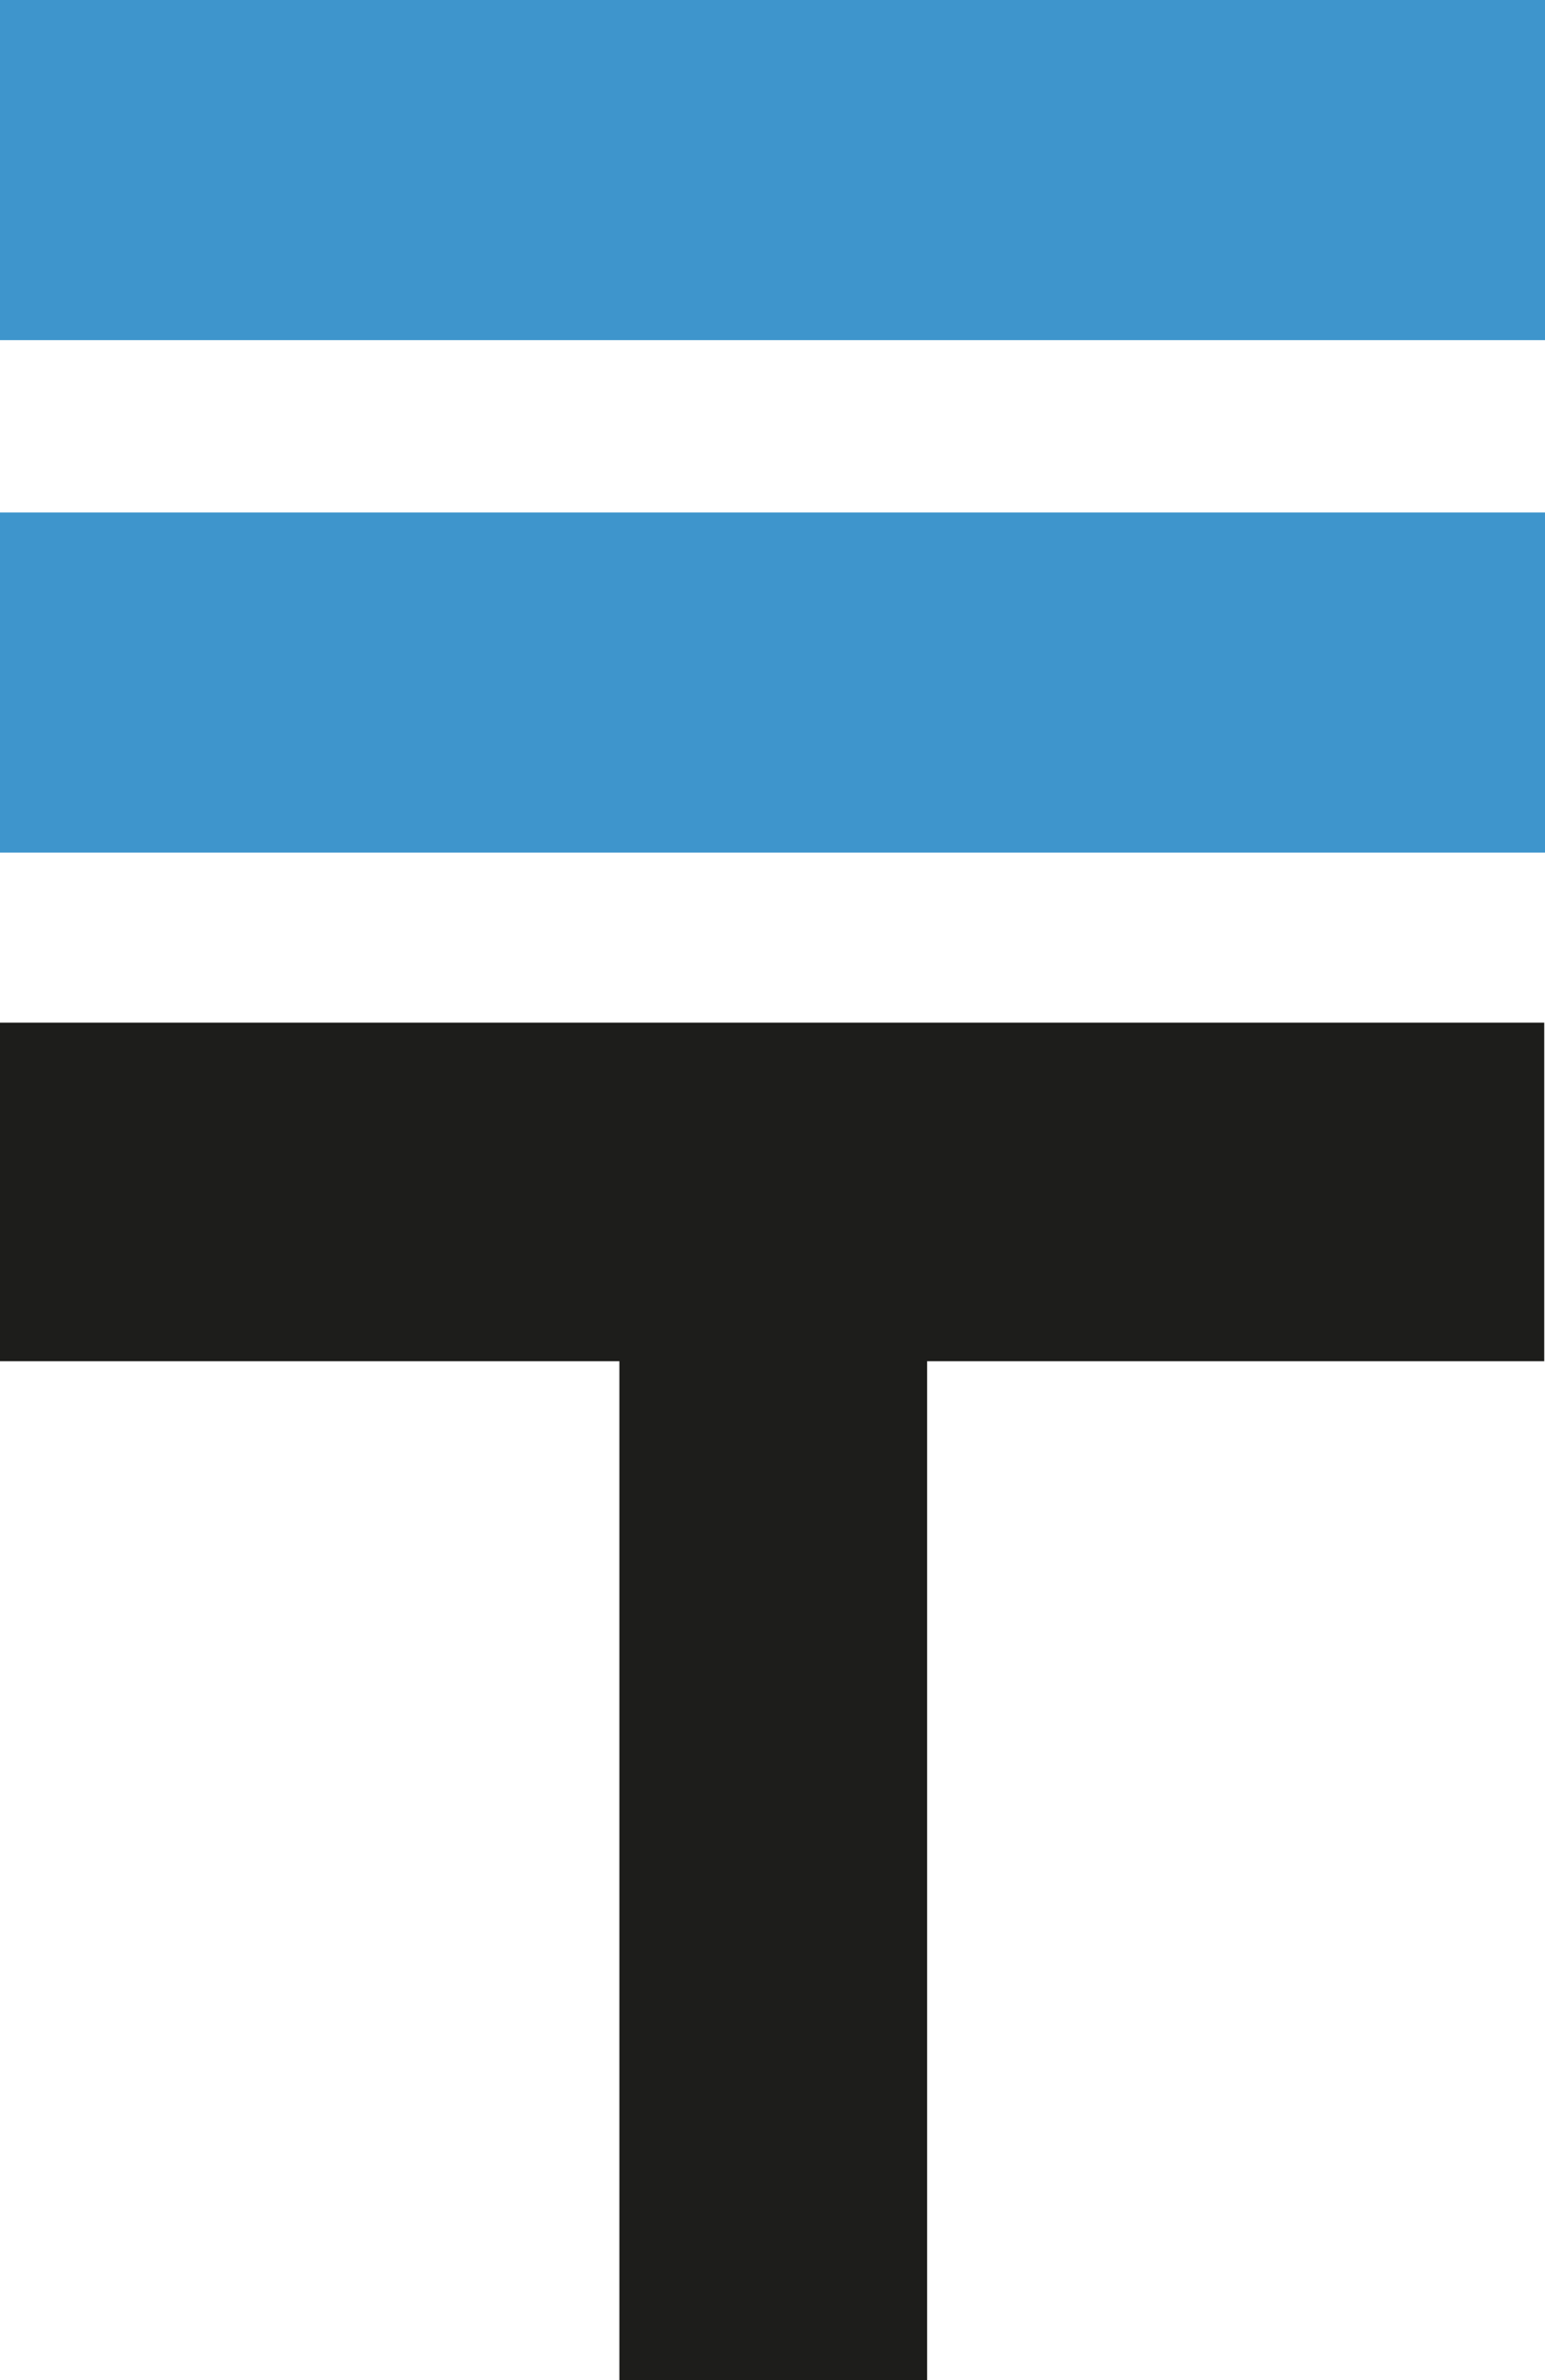 <?xml version="1.0" encoding="UTF-8"?>
<svg id="Laag_1" data-name="Laag 1" xmlns="http://www.w3.org/2000/svg" viewBox="0 0 20.18 31.07">
  <defs>
    <style>
      .cls-1 {
        fill: #1d1d1b;
      }

      .cls-2 {
        fill: #3e95cc;
      }
    </style>
  </defs>
  <rect class="cls-2" y="6.69" width="20.18" height="4.44"/>
  <rect class="cls-2" width="20.18" height="4.44"/>
  <path id="T" class="cls-1" d="M20.18,17.77h-8.07v13.3h-4.02v-13.3H0v-4.42h20.17v4.42Z"/>
</svg>